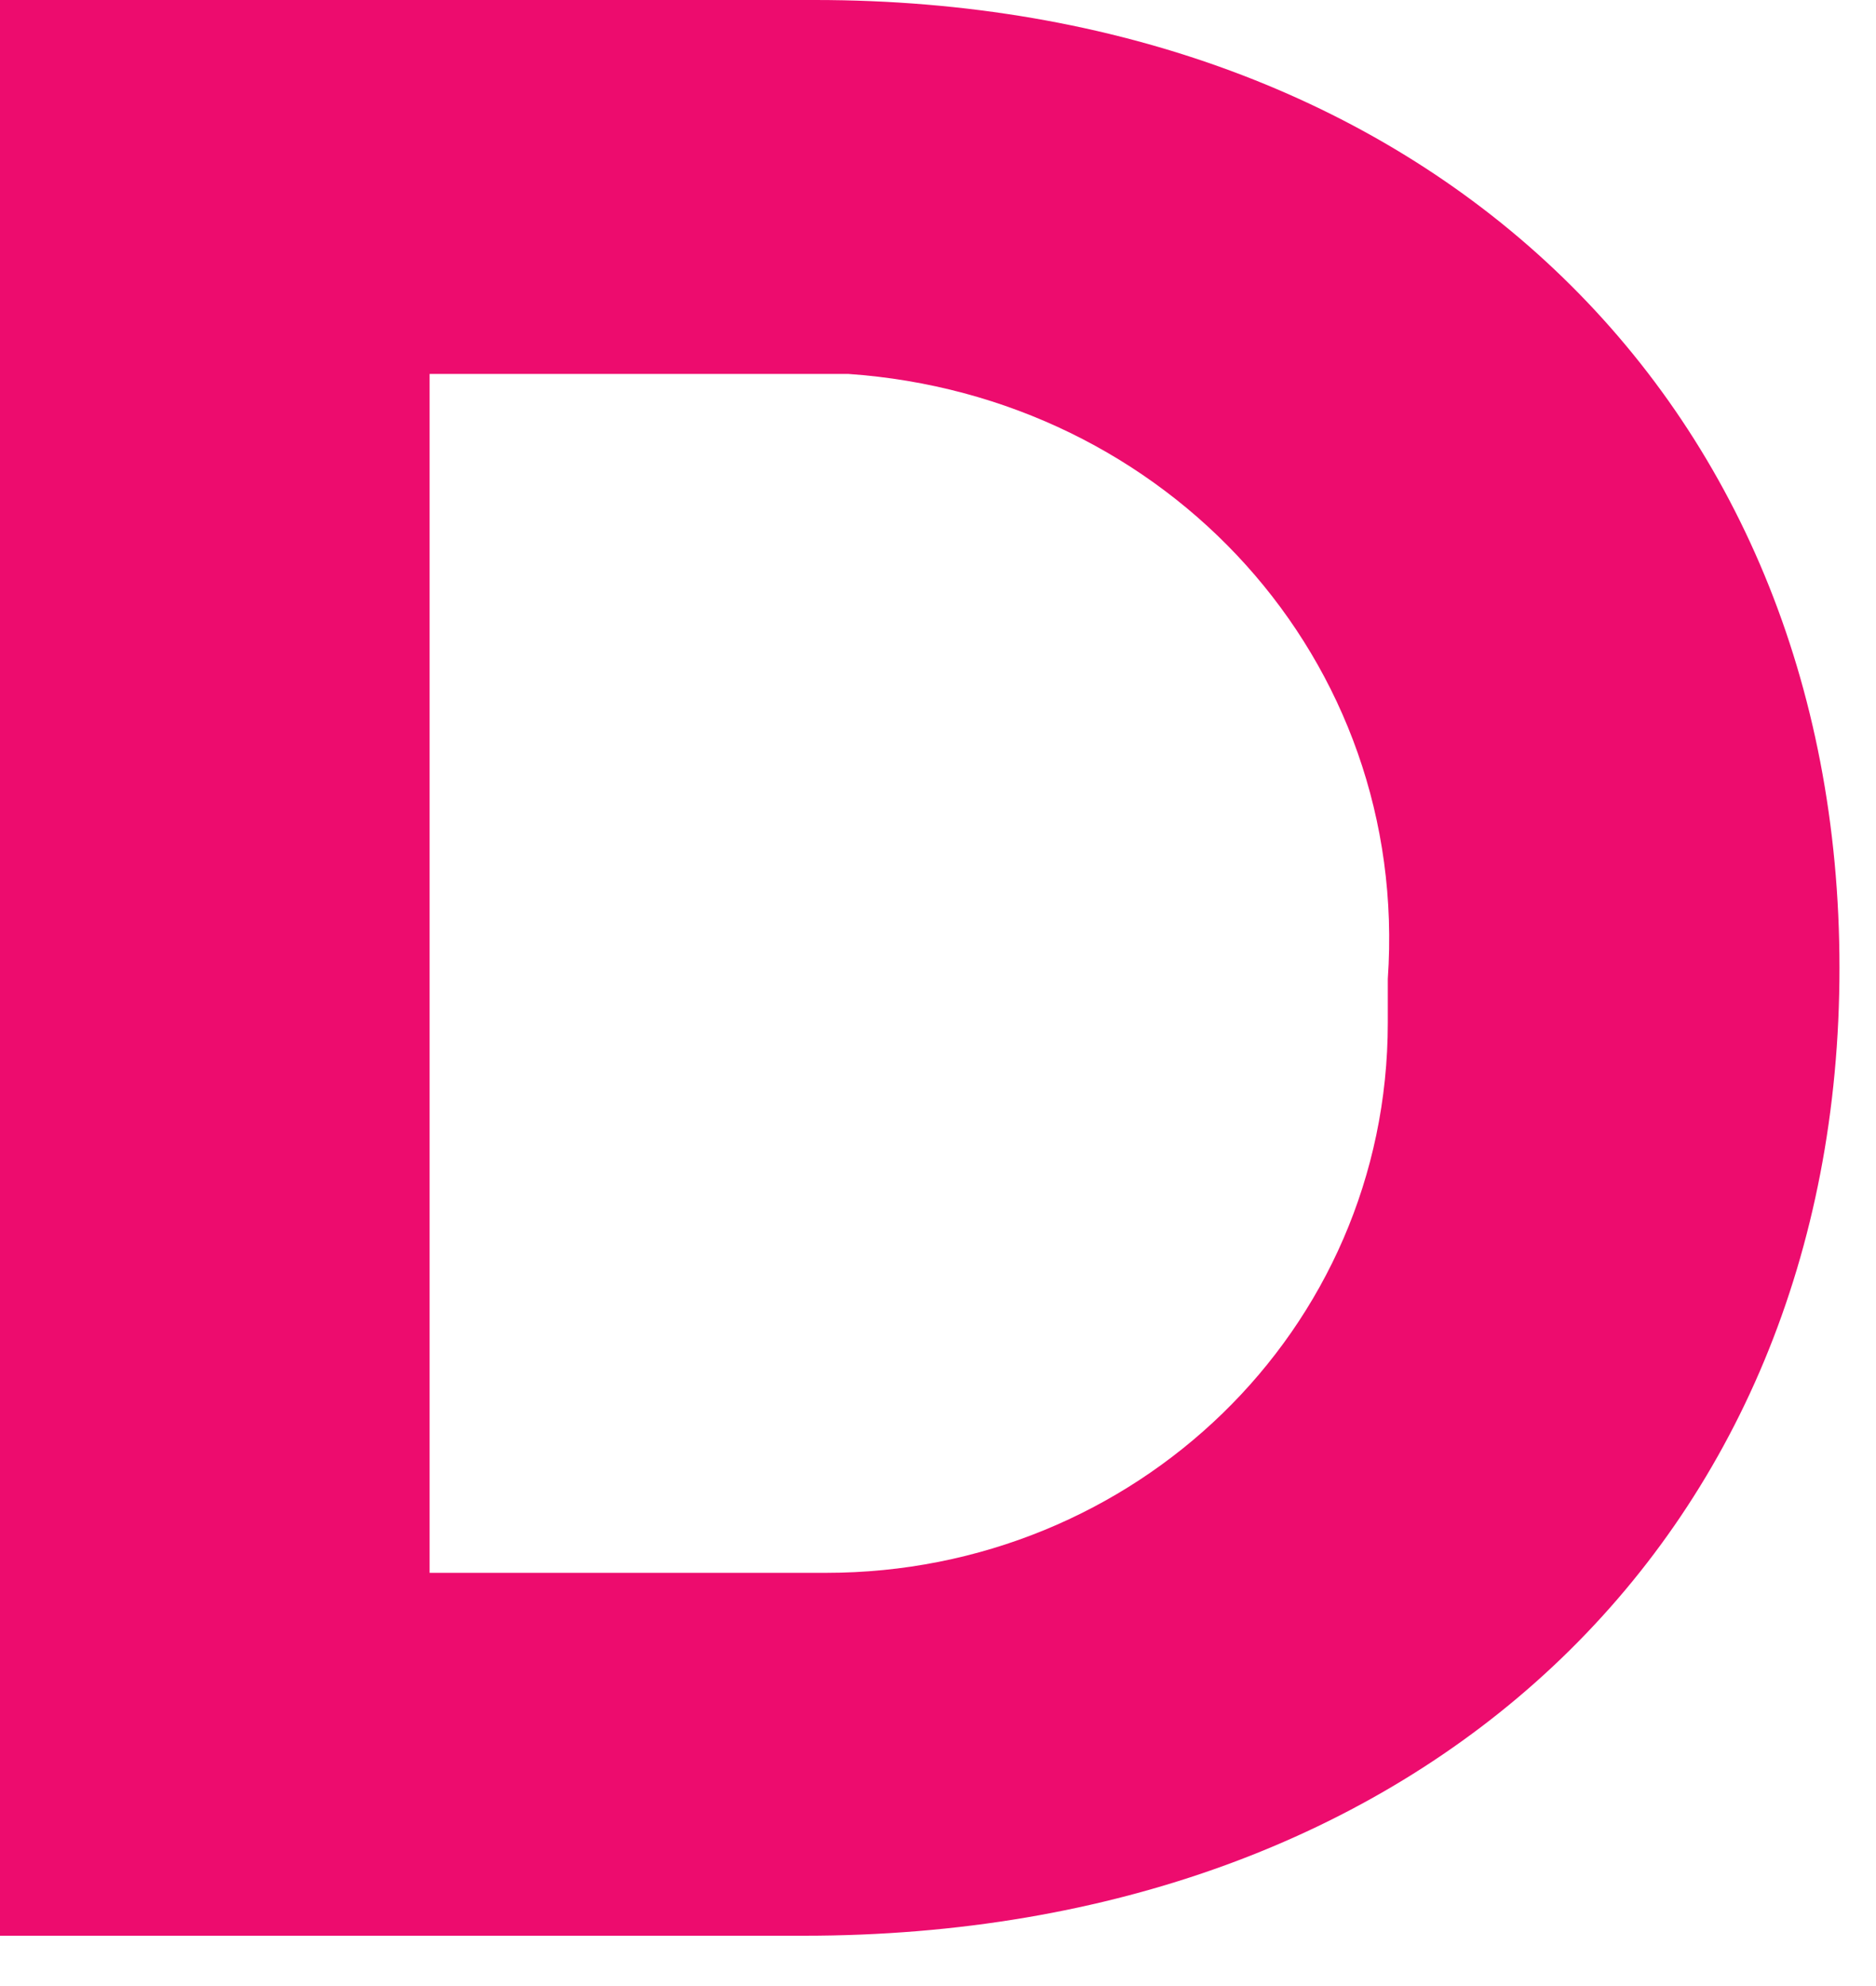 <?xml version="1.0" encoding="utf-8"?>
<svg xmlns="http://www.w3.org/2000/svg" fill="none" height="100%" overflow="visible" preserveAspectRatio="none" style="display: block;" viewBox="0 0 17 18" width="100%">
<path d="M7.386 0C12.876 0 16.669 3.589 16.669 8.772C16.669 13.955 12.876 17.544 7.286 17.544H0V0H7.486H7.386ZM3.893 14.255H7.486C10.281 14.255 12.576 12.062 12.576 9.27C12.576 9.171 12.576 8.971 12.576 8.872C12.776 5.981 10.58 3.589 7.686 3.389C7.586 3.389 7.386 3.389 7.286 3.389H3.893V14.255Z" fill="#ED0C6E" id="Vector"/>
</svg>